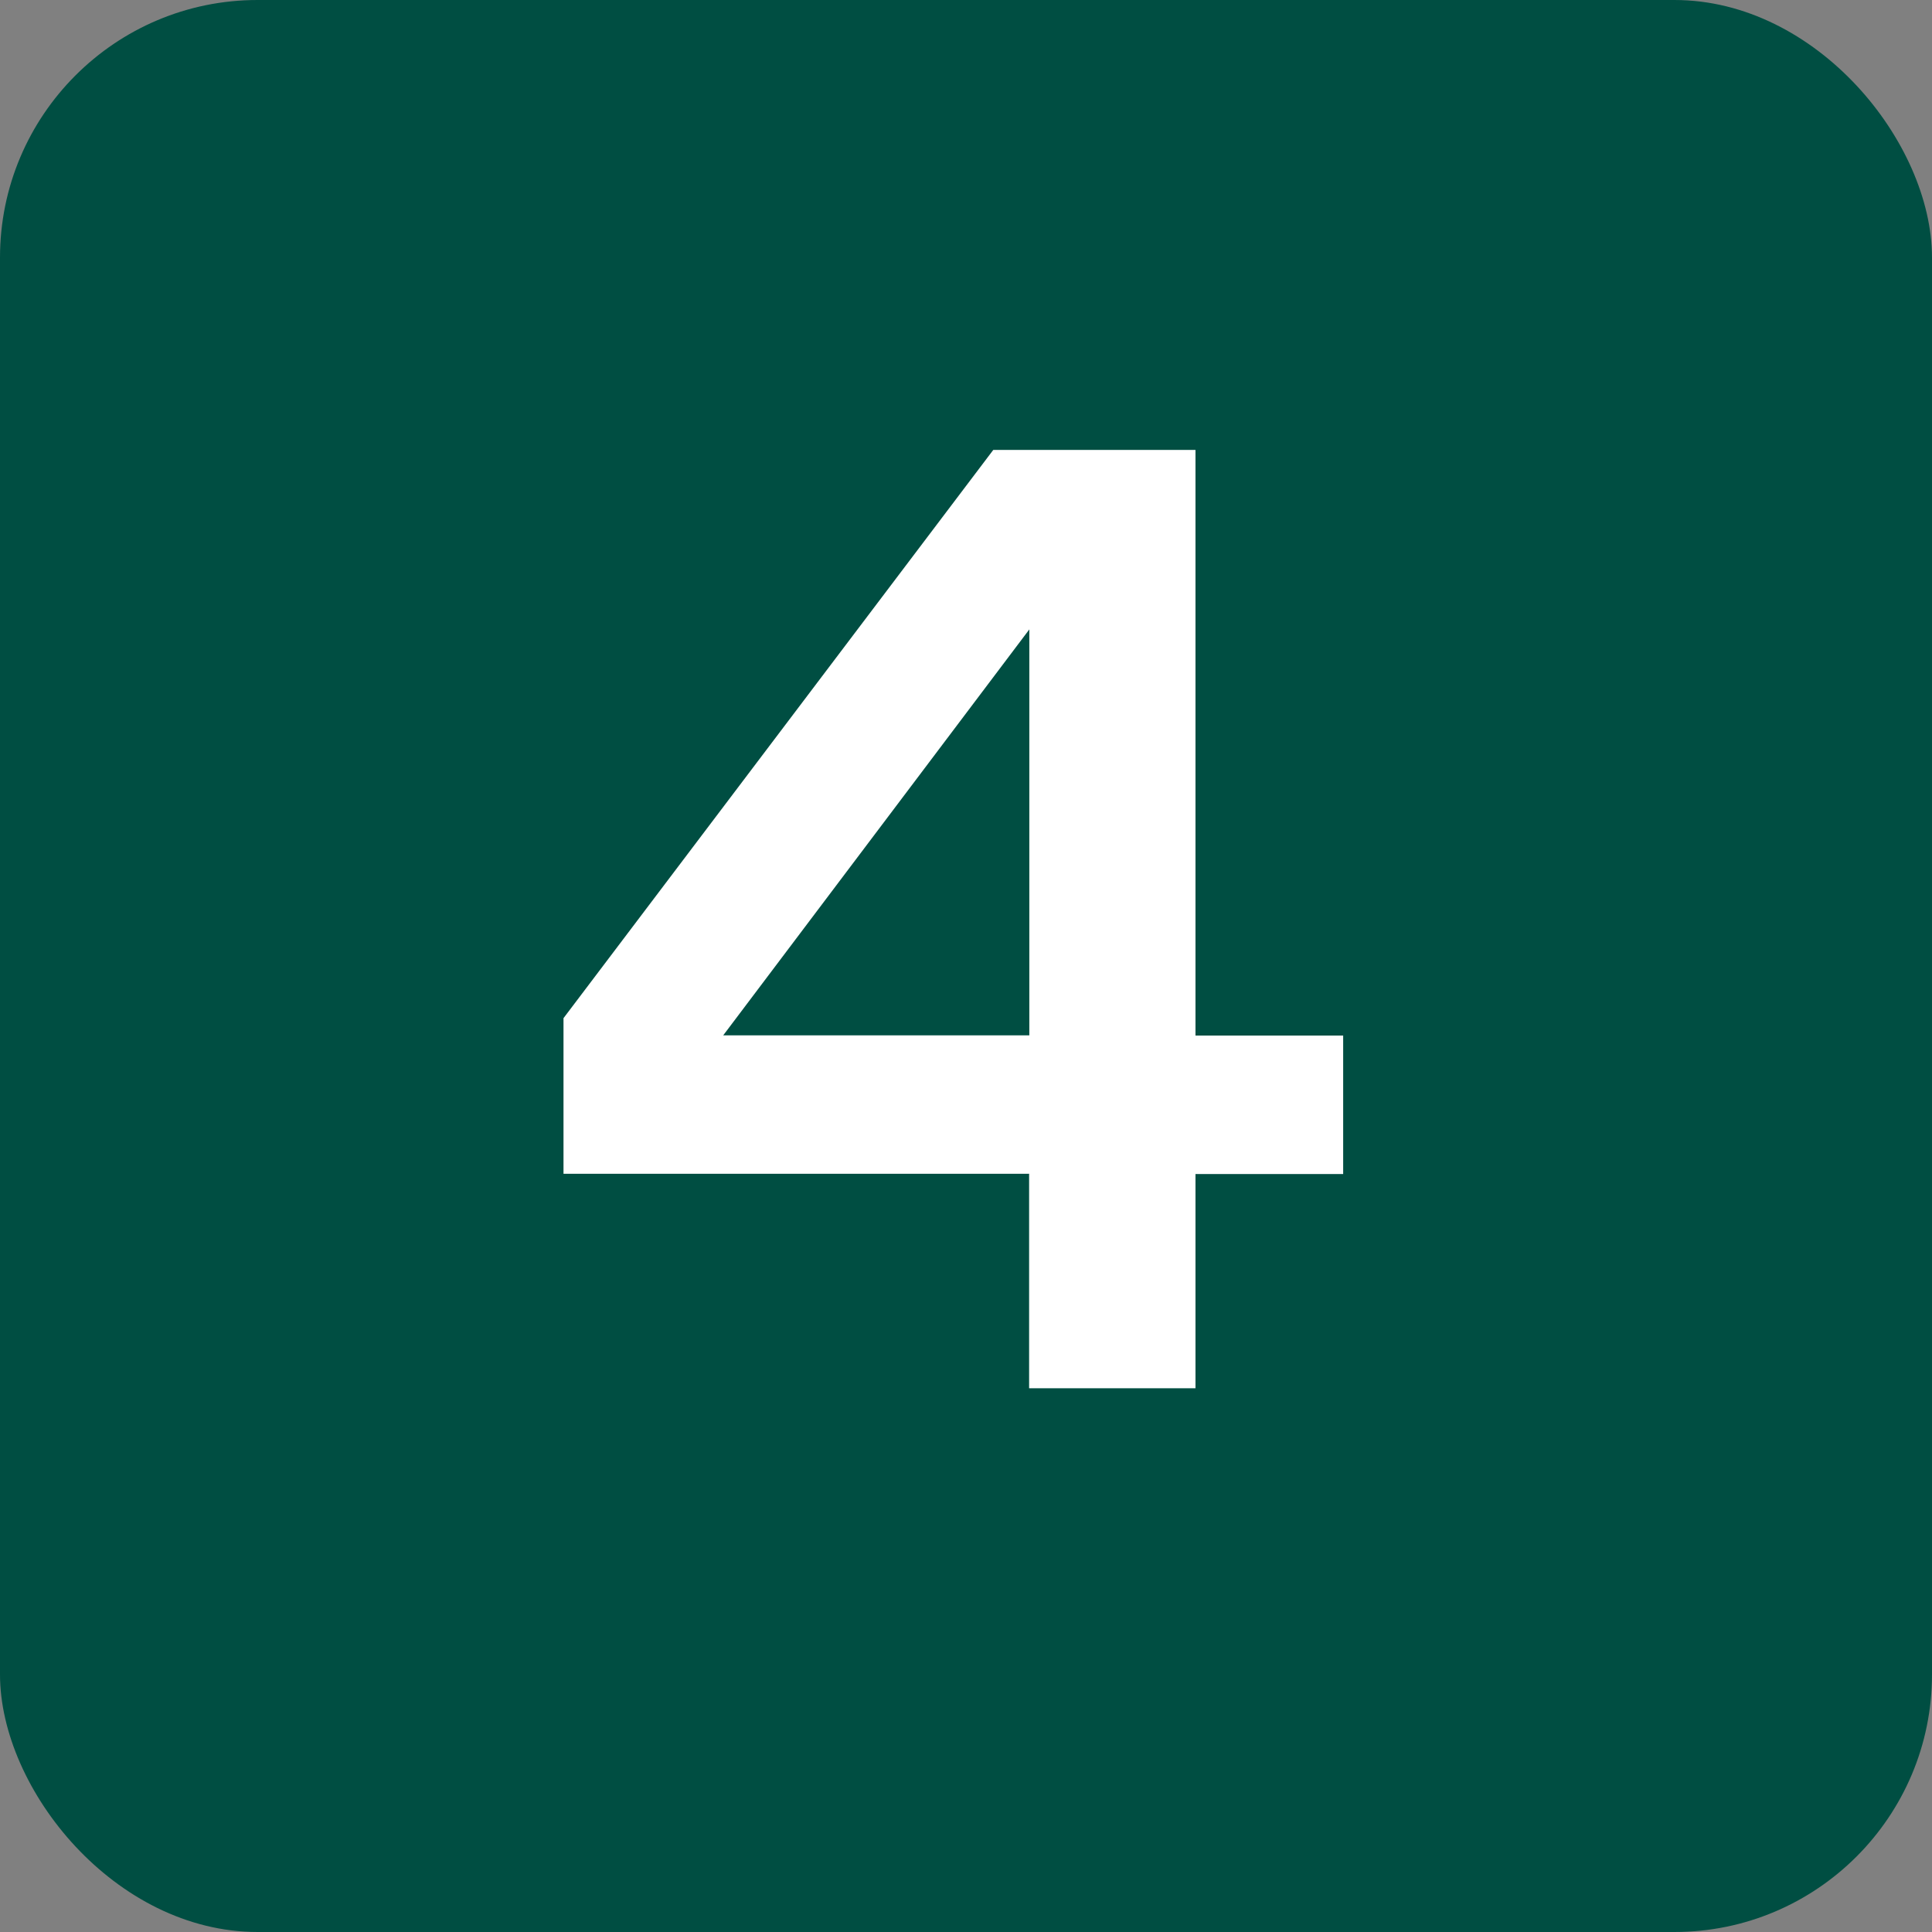 <?xml version="1.0" encoding="UTF-8"?>
<svg id="Layer_1" xmlns="http://www.w3.org/2000/svg" viewBox="0 0 90 90">
  <rect x="0" y="0" width="90" height="90" fill="#808080" stroke="none"/>
  <defs>
    <style>
      .cls-1 {
        fill: #004e42;
      }

      .cls-2 {
        fill: #fff;
      }
    </style>
  </defs>
  <rect class="cls-1" width="90" height="90" rx="12" ry="12"/>
  <path class="cls-2" d="M47.95,54.68h-21.7v-7.25l20.02-26.47h9.42v27.28h6.88v6.45h-6.88v9.98h-7.75v-9.98ZM47.95,48.23v-18.91l-14.26,18.91h14.26Z"/>
</svg>